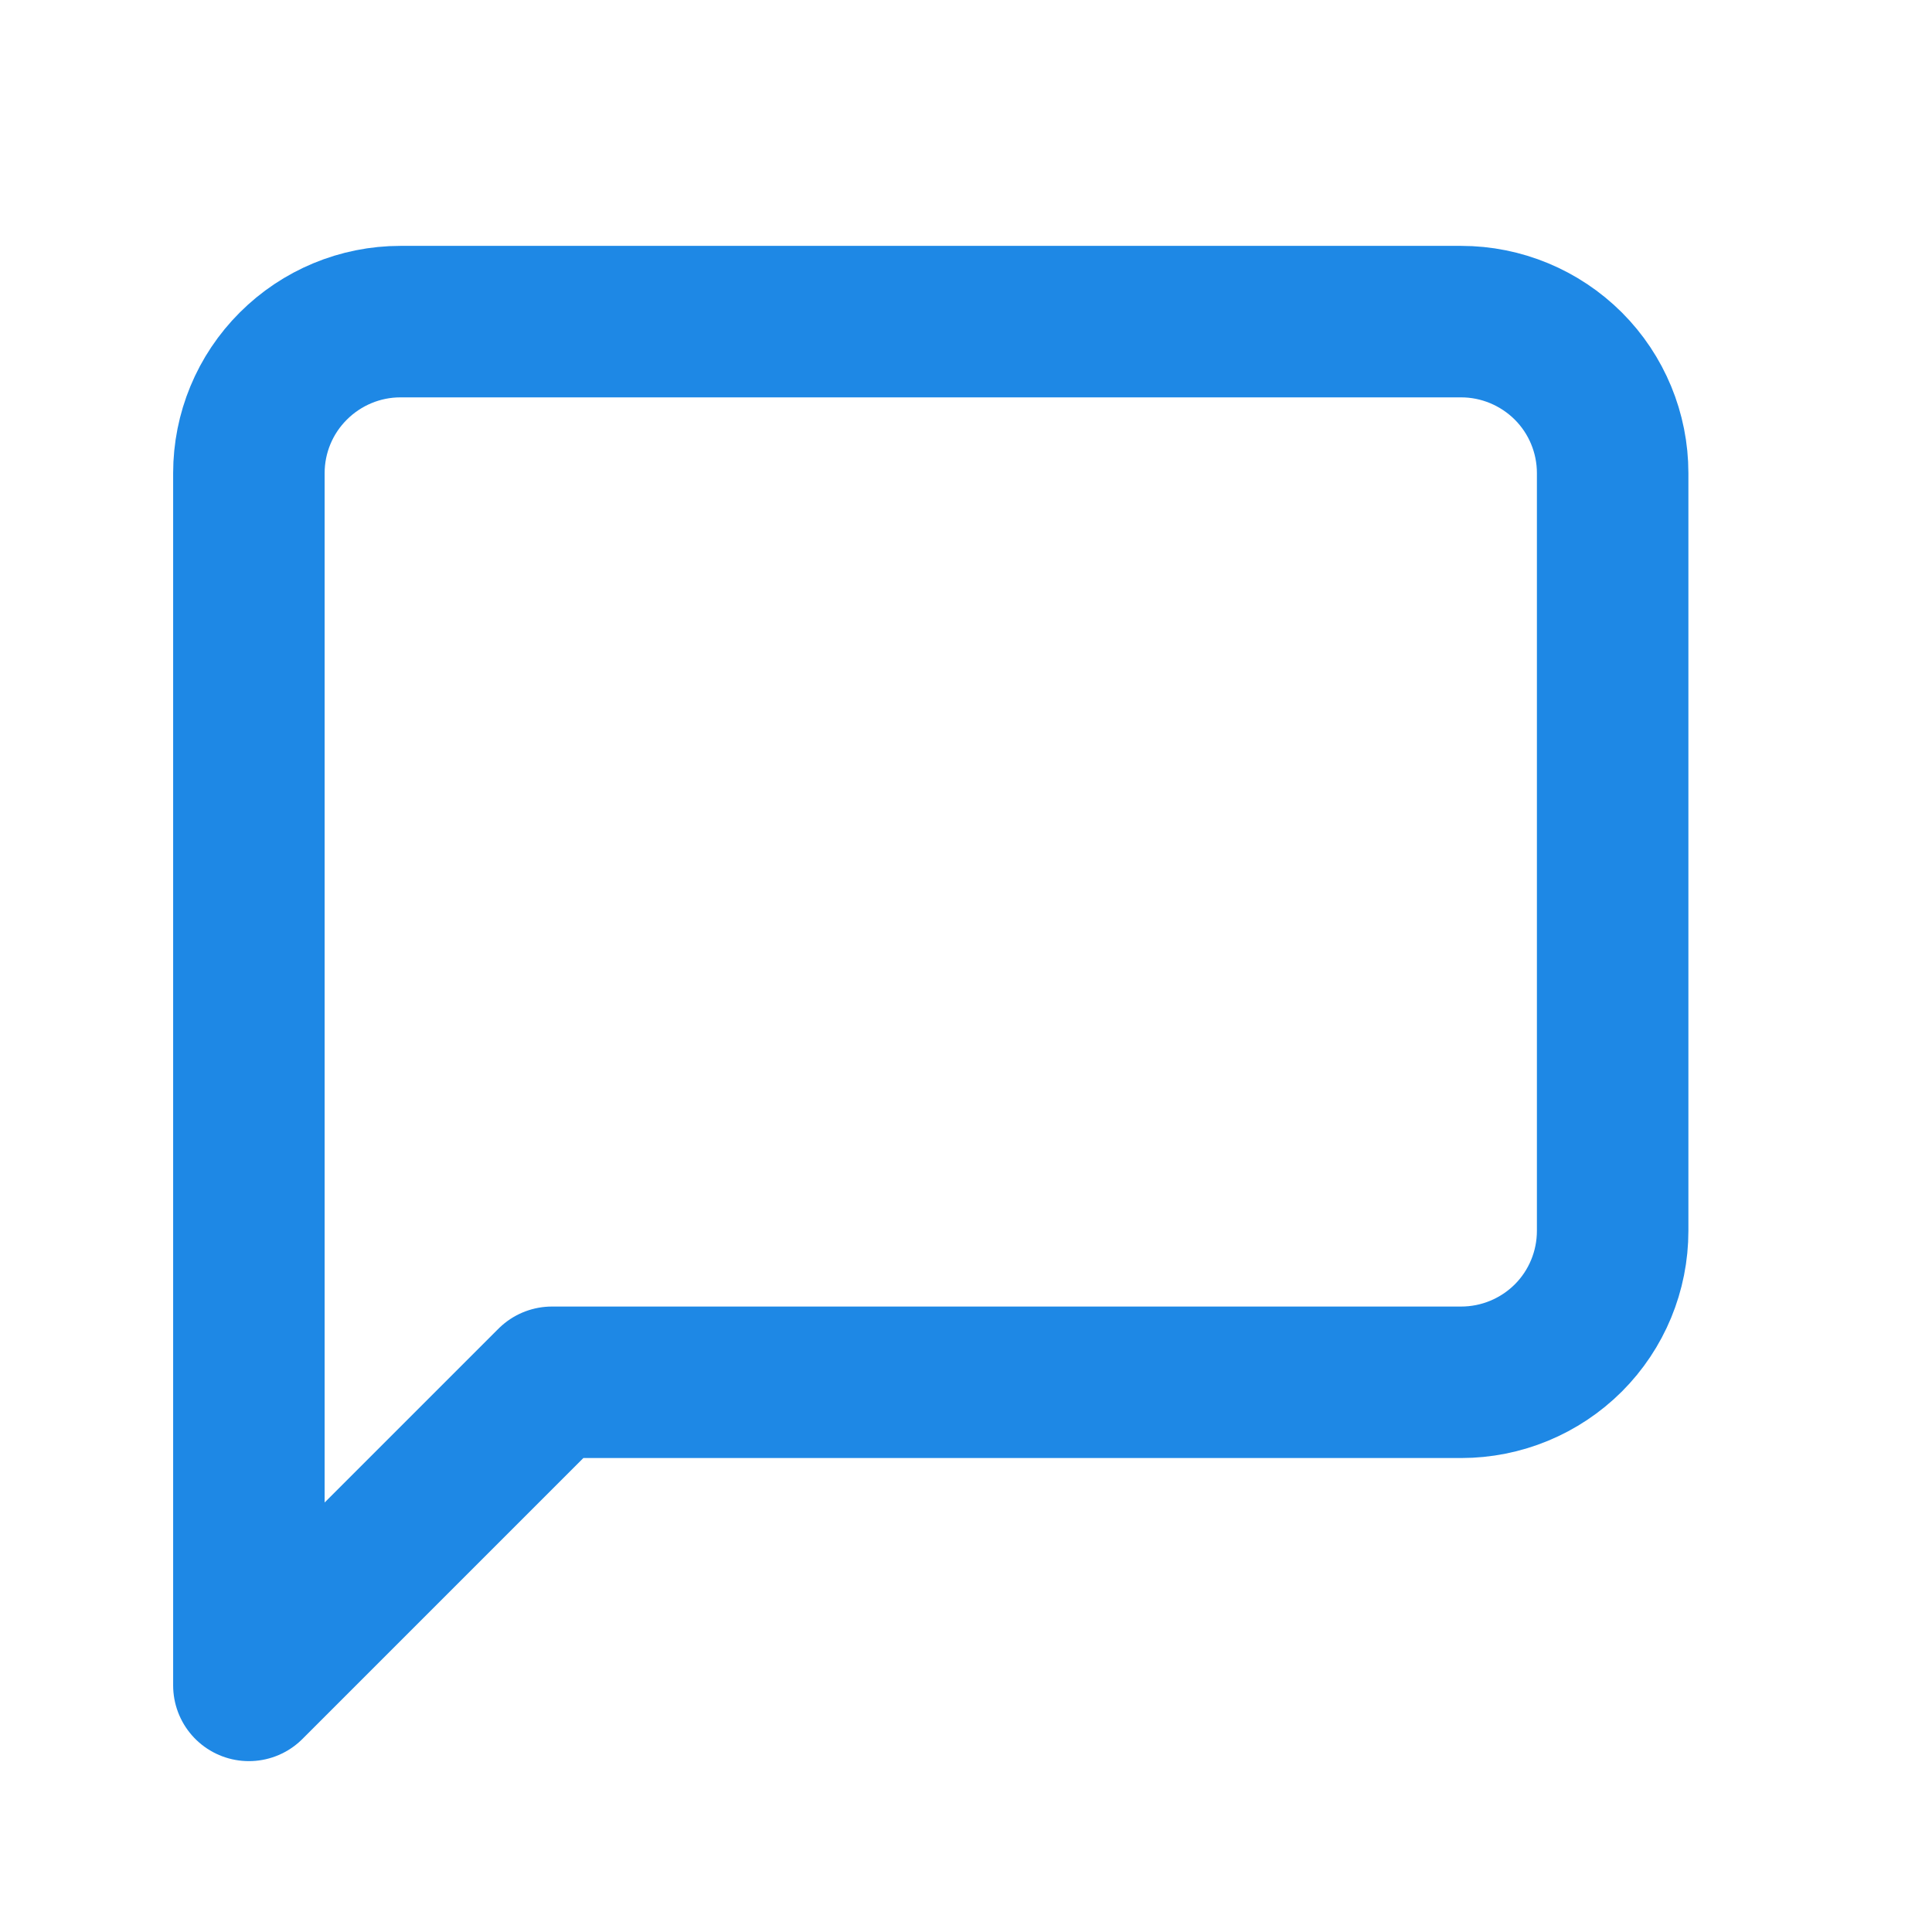 <svg width="17" height="17" viewBox="0 0 17 17" fill="none" xmlns="http://www.w3.org/2000/svg">
<path d="M14.19 10.83C14.19 11.184 14.05 11.523 13.8 11.773C13.549 12.023 13.21 12.163 12.857 12.163H4.857L2.19 14.83V4.163C2.19 3.81 2.33 3.471 2.581 3.221C2.831 2.971 3.17 2.83 3.523 2.83H12.857C13.21 2.83 13.549 2.971 13.8 3.221C14.05 3.471 14.19 3.81 14.19 4.163V10.83Z" stroke="#1E88E5" stroke-width="1.333" stroke-linecap="round" stroke-linejoin="round"/>
</svg>
